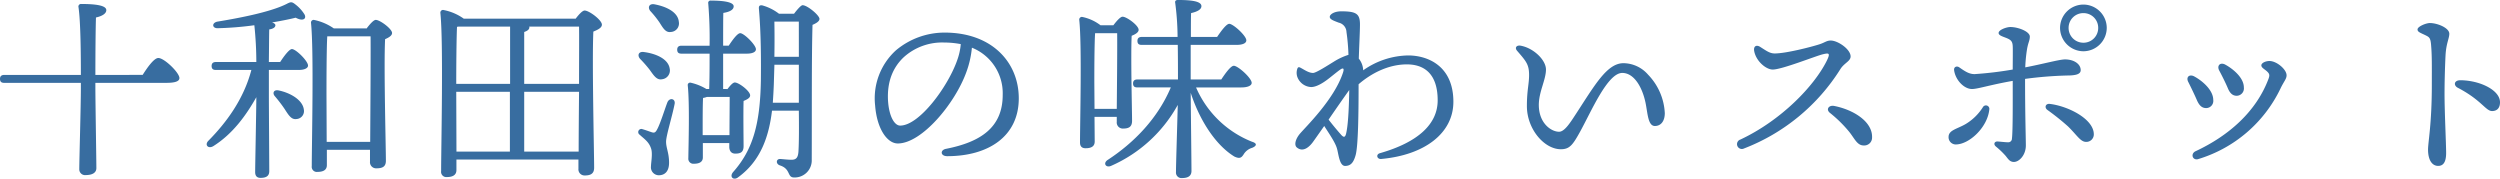 <svg xmlns="http://www.w3.org/2000/svg" width="638.991" height="45.658" viewBox="0 0 638.991 45.658">
  <path id="パス_64309" data-name="パス 64309" d="M-250.09-16.327c0-4.47.051-12.088.152-14.678,1.625-.356,2.641-1.016,2.641-1.879,0-1.27-3.047-1.574-6.4-1.574a.656.656,0,0,0-.711.813c.559,3.758.609,12.342.609,17.319h-19.554c-.66,0-1.117.254-1.117,1.016,0,.813.457,1.016,1.117,1.016H-253.8v1.371c0,4.52-.406,18.437-.406,20.722a1.473,1.473,0,0,0,1.676,1.473c1.676,0,2.692-.609,2.692-1.778,0-2.032-.254-17.218-.254-20.773V-14.3h18.183c2.235,0,3.3-.406,3.3-1.219,0-1.371-3.86-5.13-5.384-5.13-1.067,0-2.692,2.235-4.012,4.317Zm46.829,3.962c-1.27-.254-1.625.711-.965,1.473a36.813,36.813,0,0,1,2.489,3.251c1.067,1.676,1.778,2.793,3.047,2.59a2.033,2.033,0,0,0,1.879-2.438C-197.116-9.928-200.265-11.756-203.261-12.365Zm-2.489-7.263c.051-3.454.051-6.857.1-8.33,1.117-.152,1.574-.609,1.574-1.067,0-.3-.356-.559-.863-.711,2.692-.457,4.876-.914,6.044-1.219,1.981,1.067,2.844.2,2.235-.863a9.379,9.379,0,0,0-2.133-2.387c-1.067-.863-1.27-.863-2.438-.254-4.317,2.184-13.053,3.758-17.726,4.52-1.473.356-1.27,1.727.152,1.676a83.225,83.225,0,0,0,9.345-.762,90.766,90.766,0,0,1,.508,9.4h-10.31c-.66,0-1.117.254-1.117,1.016,0,.813.457,1.016,1.117,1.016h9.041c-1.981,7.568-6.5,13.561-10.971,18.081-1.067,1.067-.051,2.184,1.27,1.371,4.977-3.149,8.33-7.822,10.971-12.494,0,2.692-.3,17.573-.3,19.148,0,.965.457,1.473,1.371,1.473,1.574,0,2.235-.559,2.235-1.727,0-1.879-.1-16.659-.1-18.894V-17.6h7.72c1.27,0,2.286-.406,2.286-1.117,0-1.168-3.1-4.216-4.114-4.216-.66,0-1.981,1.727-3,3.3ZM-190.97.789l-.051-12.19c0-1.727,0-11.733.2-14.78h11.072c.051,4.47-.051,19.1-.1,26.97Zm1.828-29a13.693,13.693,0,0,0-5.13-2.184.693.693,0,0,0-.711.711c.762,7.009.2,30.982.2,36.671a1.3,1.3,0,0,0,1.473,1.473c1.625,0,2.387-.609,2.387-1.727V2.821H-179.9v3a1.563,1.563,0,0,0,1.625,1.727c1.473,0,2.438-.356,2.438-1.93,0-3.555-.559-24.379-.2-31.084.965-.406,1.778-.914,1.778-1.574,0-1.067-3.1-3.352-4.165-3.352-.559,0-1.574,1.168-2.336,2.184Zm48.657,31.49V-12.01h14.018c-.051,5.638-.1,11.479-.1,15.288Zm-17.37-15.288h13.713V3.278H-157.8Zm17.37-15.288c.863-.3,1.321-.66,1.321-1.219a.187.187,0,0,0-.051-.152h12.748c.051,2.235,0,8.177,0,14.628h-14.018Zm-16.862-1.371h13.256v14.628h-13.764c0-3.809.051-11.834.2-14.577Zm1.422-2.032a13.168,13.168,0,0,0-5.282-2.235.69.69,0,0,0-.711.711c.813,7.466.2,34.385.2,40.48a1.331,1.331,0,0,0,1.473,1.524c1.676,0,2.438-.66,2.438-1.778V5.31h31.185V7.646a1.563,1.563,0,0,0,1.625,1.727c1.422,0,2.387-.406,2.387-1.981,0-3.809-.559-27.325-.2-34.791,1.117-.457,2.184-.965,2.184-1.778,0-1.168-3.251-3.606-4.419-3.606-.559,0-1.524,1.067-2.286,2.082Zm47.54,13.1c1.016,1.422,1.778,2.641,3.1,2.387A2.266,2.266,0,0,0-103.306-18c-.406-2.438-3.5-3.758-6.5-4.165-1.524-.254-1.828.914-1.016,1.778A32,32,0,0,1-108.385-17.6Zm4.52,8.228c-.66,1.676-1.828,5.536-2.692,7.06-.406.762-.711.813-1.27.66-.609-.2-1.727-.609-2.438-.813a.8.8,0,0,0-.711,1.422c1.27,1.168,2.387,1.828,2.946,3.606.406,1.321-.051,3.555-.051,4.47A2.032,2.032,0,0,0-106.1,9.322c1.575,0,2.641-1.016,2.641-3.2,0-2.54-.762-3.758-.762-5.384,0-1.524,1.575-6.5,2.184-9.65C-101.782-10.283-103.306-10.588-103.865-9.369Zm2.9-20.57c-.254-2.489-3.251-3.86-6.146-4.419-1.473-.3-1.879.813-1.117,1.727a25.443,25.443,0,0,1,2.286,2.844c.914,1.422,1.575,2.692,2.9,2.489A2.188,2.188,0,0,0-100.97-29.939Zm6.095,29v-2.59c0-1.117,0-5.485.1-6.907a5.358,5.358,0,0,0,.965-.254h5.841c0,1.981-.051,6.6-.051,9.752Zm5.231-11.783v-9.041h6.095c1.27,0,2.286-.356,2.286-1.117,0-1.117-3.047-4.114-4.012-4.114-.711,0-1.93,1.676-2.946,3.2h-1.422c0-3.047,0-7.263.051-8.38,1.625-.254,2.641-.813,2.641-1.676,0-1.27-3.454-1.473-5.841-1.473a.587.587,0,0,0-.66.711A107.808,107.808,0,0,1-93.1-23.793h-7.161c-.66,0-1.117.254-1.117,1.016,0,.813.457,1.016,1.117,1.016H-93.1v1.371c0,3.962-.051,6.2-.1,7.669h-.711a13.413,13.413,0,0,0-4.063-1.625.607.607,0,0,0-.711.66c.508,4.774.2,15.085.152,18.64A1.285,1.285,0,0,0-97.11,6.376c1.473,0,2.286-.508,2.286-1.625V1.094h6.755v.965c0,.813.356,1.727,1.524,1.727,1.371,0,2.133-.356,2.133-1.93,0-1.625-.1-8.33,0-11.529.863-.356,1.676-.762,1.676-1.422,0-1.117-2.9-3.3-3.911-3.3-.508,0-1.219.813-1.879,1.676Zm12.7,3.5c.1-1.574.2-3.149.254-4.673.051-1.625.1-3.352.152-5.028h6.247v9.7Zm6.654-11.733H-76.54c.051-3.047.051-6.095,0-8.99h6.247ZM-75.371-31.97A12.377,12.377,0,0,0-79.638-34.1c-.66-.1-.914.152-.863.813.559,6.349.559,13.409.508,18.437-.2,11.072-2.032,17.624-7.06,23.313-1.117,1.27.1,2.336,1.321,1.321,5.841-4.266,7.822-10.666,8.584-16.964h6.857c.051,4.012.051,8.126-.1,10.463C-70.5,4.852-71,5.36-72.172,5.36c-.965,0-2.54-.2-2.946-.2-.965,0-1.117,1.219-.051,1.625,2.9.914,1.828,3.1,3.657,3.1a4.362,4.362,0,0,0,4.52-4.571c.051-11.326-.051-25.9.2-34.436.965-.406,1.778-.914,1.778-1.524,0-.914-3.1-3.5-4.317-3.5-.406,0-1.422,1.168-2.184,2.184Zm45.559,11.885c-2.387,6.806-9.7,16.71-14.577,16.71-1.473,0-2.844-2.387-3.1-6.3-.3-5.028,1.321-8.634,4.012-11.174a14.617,14.617,0,0,1,10.31-3.758A22.532,22.532,0,0,1-28.9-24.2,15.857,15.857,0,0,1-29.813-20.086Zm-3.2-7.06a19.351,19.351,0,0,0-12.444,4.52,16.563,16.563,0,0,0-5.333,14.12c.457,5.993,3.1,9.7,5.79,9.7,6.095,0,14.577-10.107,17.523-18.234a24.493,24.493,0,0,0,1.422-6.247A12.515,12.515,0,0,1-18.182-11.2c0,8.33-5.688,12.037-14.475,13.764-1.574.3-1.473,1.879.3,1.879,10.463,0,18.284-5.028,18.284-14.78C-14.068-19.476-20.874-27.145-33.013-27.145Zm38.3,19.5-.051-6.907c0-1.574,0-9.6.2-12.444h5.638c.051,3.657-.051,13.967-.1,19.351ZM10.972-5.61v1.27a1.552,1.552,0,0,0,1.574,1.727c1.473,0,2.336-.406,2.336-1.981,0-2.641-.356-16.507-.1-21.738.914-.356,1.778-.863,1.778-1.524,0-1.117-3.047-3.352-4.114-3.352-.559,0-1.574,1.168-2.336,2.184h-3.3a11.412,11.412,0,0,0-4.723-2.133.693.693,0,0,0-.711.711c.711,6.349.2,26.309.2,31.388,0,.965.457,1.473,1.422,1.473,1.574,0,2.336-.559,2.336-1.727l-.051-6.3Zm31.845-7.517c1.625,0,2.641-.457,2.641-1.168,0-1.219-3.5-4.368-4.571-4.368-.762,0-2.133,1.879-3.2,3.5H29.866V-24H41.547c1.574,0,2.54-.406,2.54-1.168,0-1.168-3.352-4.216-4.368-4.216-.711,0-2.032,1.778-3.1,3.352h-6.7c0-2.59,0-4.876.051-6.095,1.574-.356,2.641-.914,2.641-1.778,0-1.27-2.641-1.574-6.044-1.574-.457,0-.762.254-.66.711a69.261,69.261,0,0,1,.609,8.736H17.371c-.66,0-1.117.254-1.117,1.016,0,.813.457,1.016,1.117,1.016h9.193c.051,3.3.051,6.552.051,8.837H16.254c-.66,0-1.117.254-1.117,1.016,0,.813.457,1.016,1.117,1.016h8.533C21.485-5.306,15.492.942,8.635,5.411c-1.27.863-.406,2.133.965,1.473A35.928,35.928,0,0,0,26.564-8.658c-.152,5.841-.457,15.339-.457,17.167a1.405,1.405,0,0,0,1.574,1.524c1.676,0,2.387-.66,2.387-1.828,0-1.879-.152-14.475-.2-19.961,2.438,7.466,6.6,13.51,11.174,16.3,1.422.66,1.828.254,2.387-.609A3.773,3.773,0,0,1,45.56,2.313c.914-.356,1.625-1.067-.051-1.574A26,26,0,0,1,31.237-13.127ZM68.263-1.09C67.45-2,66.333-3.325,65.114-4.9c1.879-2.743,3.962-5.739,5.282-7.568-.1,5.638-.356,9.295-.813,11.174C69.33-.277,68.923-.328,68.263-1.09Zm5.688-16.558a5.064,5.064,0,0,0-1.117-2.844c.1-3.251.3-6.958.3-8.736,0-2.743-.965-3.352-4.774-3.352-1.778,0-2.946.762-2.946,1.422s1.117,1.016,2.286,1.473A2.534,2.534,0,0,1,69.685-27.3a52.893,52.893,0,0,1,.508,5.841,16.281,16.281,0,0,0-3.708,1.727c-1.574.965-4.571,2.9-5.333,2.9-1.168,0-2.286-.863-3.3-1.371-.3-.152-.559-.152-.711.254a3.168,3.168,0,0,0,0,2.184,3.956,3.956,0,0,0,3.5,2.54c1.117,0,2.692-.711,4.723-2.336,1.727-1.371,2.286-1.828,2.743-2.133.66-.457,1.067-.406.711.711C66.587-10.029,59.07-2.868,57.7-1.192c-1.067,1.321-1.422,2.793-.711,3.4,1.625,1.371,3.251-.2,4.114-1.371C61.61.129,62.727-1.446,64-3.274,65.114-1.5,66.79.84,67.247,2.465c.406,1.321.609,4.47,2.082,4.47,1.524,0,2.184-.965,2.692-2.743.66-2.336.762-10.666.762-18.132,3.1-2.692,7.517-5.079,12.342-5.079,4.368,0,7.872,2.336,7.872,9.193C93-3.884,88.173.84,78.218,3.684c-1.067.3-.762,1.574.356,1.473C89.7,4.141,97.01-1.446,97.01-9.47c0-9.041-6.4-11.834-11.58-11.834A20.441,20.441,0,0,0,73.952-17.5Zm72.833,1.27a8.43,8.43,0,0,0-6.3-2.946c-4.165,0-7.263,5.485-12.037,12.8-1.524,2.336-3,4.723-4.419,4.723-2.032,0-5.181-2.184-5.181-6.857,0-3.352,1.828-6.45,1.828-9.041,0-2.438-3.149-5.485-6.45-6.095-1.067-.2-1.625.508-.914,1.321,2.336,2.692,3.047,3.5,3.047,6.2,0,2.286-.559,3.86-.559,7.923,0,5.841,4.419,11.021,8.685,11.021,2.235,0,3.047-1.117,4.876-4.419,2.946-5.333,7.06-15.085,10.818-15.085,2.946,0,5.079,3.5,5.942,7.619.559,2.692.609,5.942,2.387,5.942,1.575,0,2.54-1.27,2.54-3.3A15.173,15.173,0,0,0,146.785-16.378Zm28.646-7.111c-.965-.609-1.778-.2-1.524,1.117.508,2.59,3.047,4.673,4.723,4.673,2.387,0,11.072-3.5,12.85-3.911,1.524-.356,1.981-.356.914,1.778C189.144-13.381,180.763-4.7,170.4.18a1.237,1.237,0,1,0,.914,2.286A50.476,50.476,0,0,0,195.95-17.851c1.016-1.574,2.59-1.981,2.59-3.2,0-1.828-3.251-4.063-5.079-4.063-1.067,0-1.473.508-2.9.965-2.032.66-8.533,2.336-11.428,2.336C177.919-21.812,177.106-22.422,175.43-23.489ZM194.324-8.4c-1.321-.254-2.184.863-1.067,1.778A32.759,32.759,0,0,1,198.083-1.9c1.473,1.778,2.082,3.606,3.809,3.606a2,2,0,0,0,2.133-2.032C204.178-4.391,199.251-7.439,194.324-8.4Zm38.042.3a13.267,13.267,0,0,1-4.317,4.266c-2.184,1.321-4.47,1.574-4.47,3.352a1.845,1.845,0,0,0,1.828,1.93c3.454,0,8.126-4.368,8.584-8.939A.881.881,0,0,0,232.366-8.1Zm21.484-8.076c2.336,0,3.5-.356,3.5-1.371,0-1.574-1.727-2.743-4.012-2.743-1.422,0-5.841,1.219-10.158,2.032a38.311,38.311,0,0,1,.457-4.673c.3-1.727.711-2.184.711-3.2,0-1.27-2.946-2.438-4.977-2.438-.965,0-3,.711-3,1.524,0,.559.762.813,1.828,1.219,1.321.508,1.727.914,1.778,2.184.051.965,0,3.911,0,5.942a93.2,93.2,0,0,1-9.752,1.168c-1.371,0-2.387-.66-3.911-1.727-.66-.457-1.422-.1-1.321.711.3,2.438,2.489,4.825,4.571,4.825,1.473,0,4.419-1.016,10.412-2.082,0,4.52.051,12.85-.2,14.729a.944.944,0,0,1-1.067.965c-.559,0-1.828-.152-2.59-.2-.813-.051-1.168.711-.406,1.321a21.63,21.63,0,0,1,2.438,2.336c.66.813,1.067,1.574,2.133,1.574,1.321,0,3.047-1.727,3.047-4.216,0-1.778-.2-7.771-.2-17.015A98.649,98.649,0,0,1,253.85-16.175Zm-4.368,7.263c-1.117-.152-1.473.914-.66,1.524A61.829,61.829,0,0,1,254.1-3.172c2.336,2.286,3.2,3.962,4.622,3.962a1.91,1.91,0,0,0,1.981-1.93C260.707-5.052,254.155-8.353,249.482-8.912Zm8.584-15.643a3.772,3.772,0,0,1-3.809-3.809,3.761,3.761,0,0,1,3.809-3.758,3.75,3.75,0,0,1,3.758,3.758A3.761,3.761,0,0,1,258.066-24.555Zm0-9.752a5.994,5.994,0,0,0-5.993,5.942,6,6,0,0,0,5.993,5.993,5.994,5.994,0,0,0,5.942-5.993A5.983,5.983,0,0,0,258.066-34.307Zm36.213,15.339c-1.27-.66-2.184.254-1.524,1.524.66,1.219,1.625,3.149,2.184,4.47.559,1.371,1.27,1.981,2.286,1.981a1.881,1.881,0,0,0,1.828-2.133C299.054-15.616,296.26-17.9,294.279-18.968Zm9.244.2c0,.609.813.965,1.422,1.524.66.609.762.965.406,1.93C302.2-6.931,295.194-.785,286.712,3.176c-1.371.66-.762,2.387.609,2.032A34.34,34.34,0,0,0,308.45-12.924c.863-1.778,1.524-2.387,1.524-3.3,0-1.524-2.54-3.657-4.368-3.657C304.59-19.882,303.523-19.375,303.523-18.765Zm-17.116,2.844c-1.321-.711-2.235.2-1.524,1.473.609,1.219,1.625,3.3,2.184,4.622.609,1.371,1.321,1.981,2.336,1.981a1.837,1.837,0,0,0,1.828-2.082C291.232-12.467,288.388-14.854,286.407-15.921Zm60.237-13.663c-1.067,0-3.2.914-3.2,1.625,0,.66.609.813,2.082,1.524.914.457,1.219.66,1.371,2.336.254,2.844.2,5.536.2,10.361,0,10.006-.965,14.577-.965,16.507,0,2.641,1.016,4.165,2.59,4.165,1.27,0,2.032-.914,2.032-3.3,0-2.336-.406-10.514-.406-15.034,0-3.149.1-6.857.254-9.9s.965-4.368.965-5.536C351.571-28.364,348.472-29.583,346.644-29.583Zm7.111,16.558c6.044,3.149,7.111,5.942,8.736,5.942,1.473,0,2.032-1.016,2.032-2.235,0-3.2-5.333-5.638-10.158-5.638C352.739-14.956,352.587-13.635,353.755-13.026Z" transform="translate(274.469 35.475)" fill="#386da0"/>
</svg>
